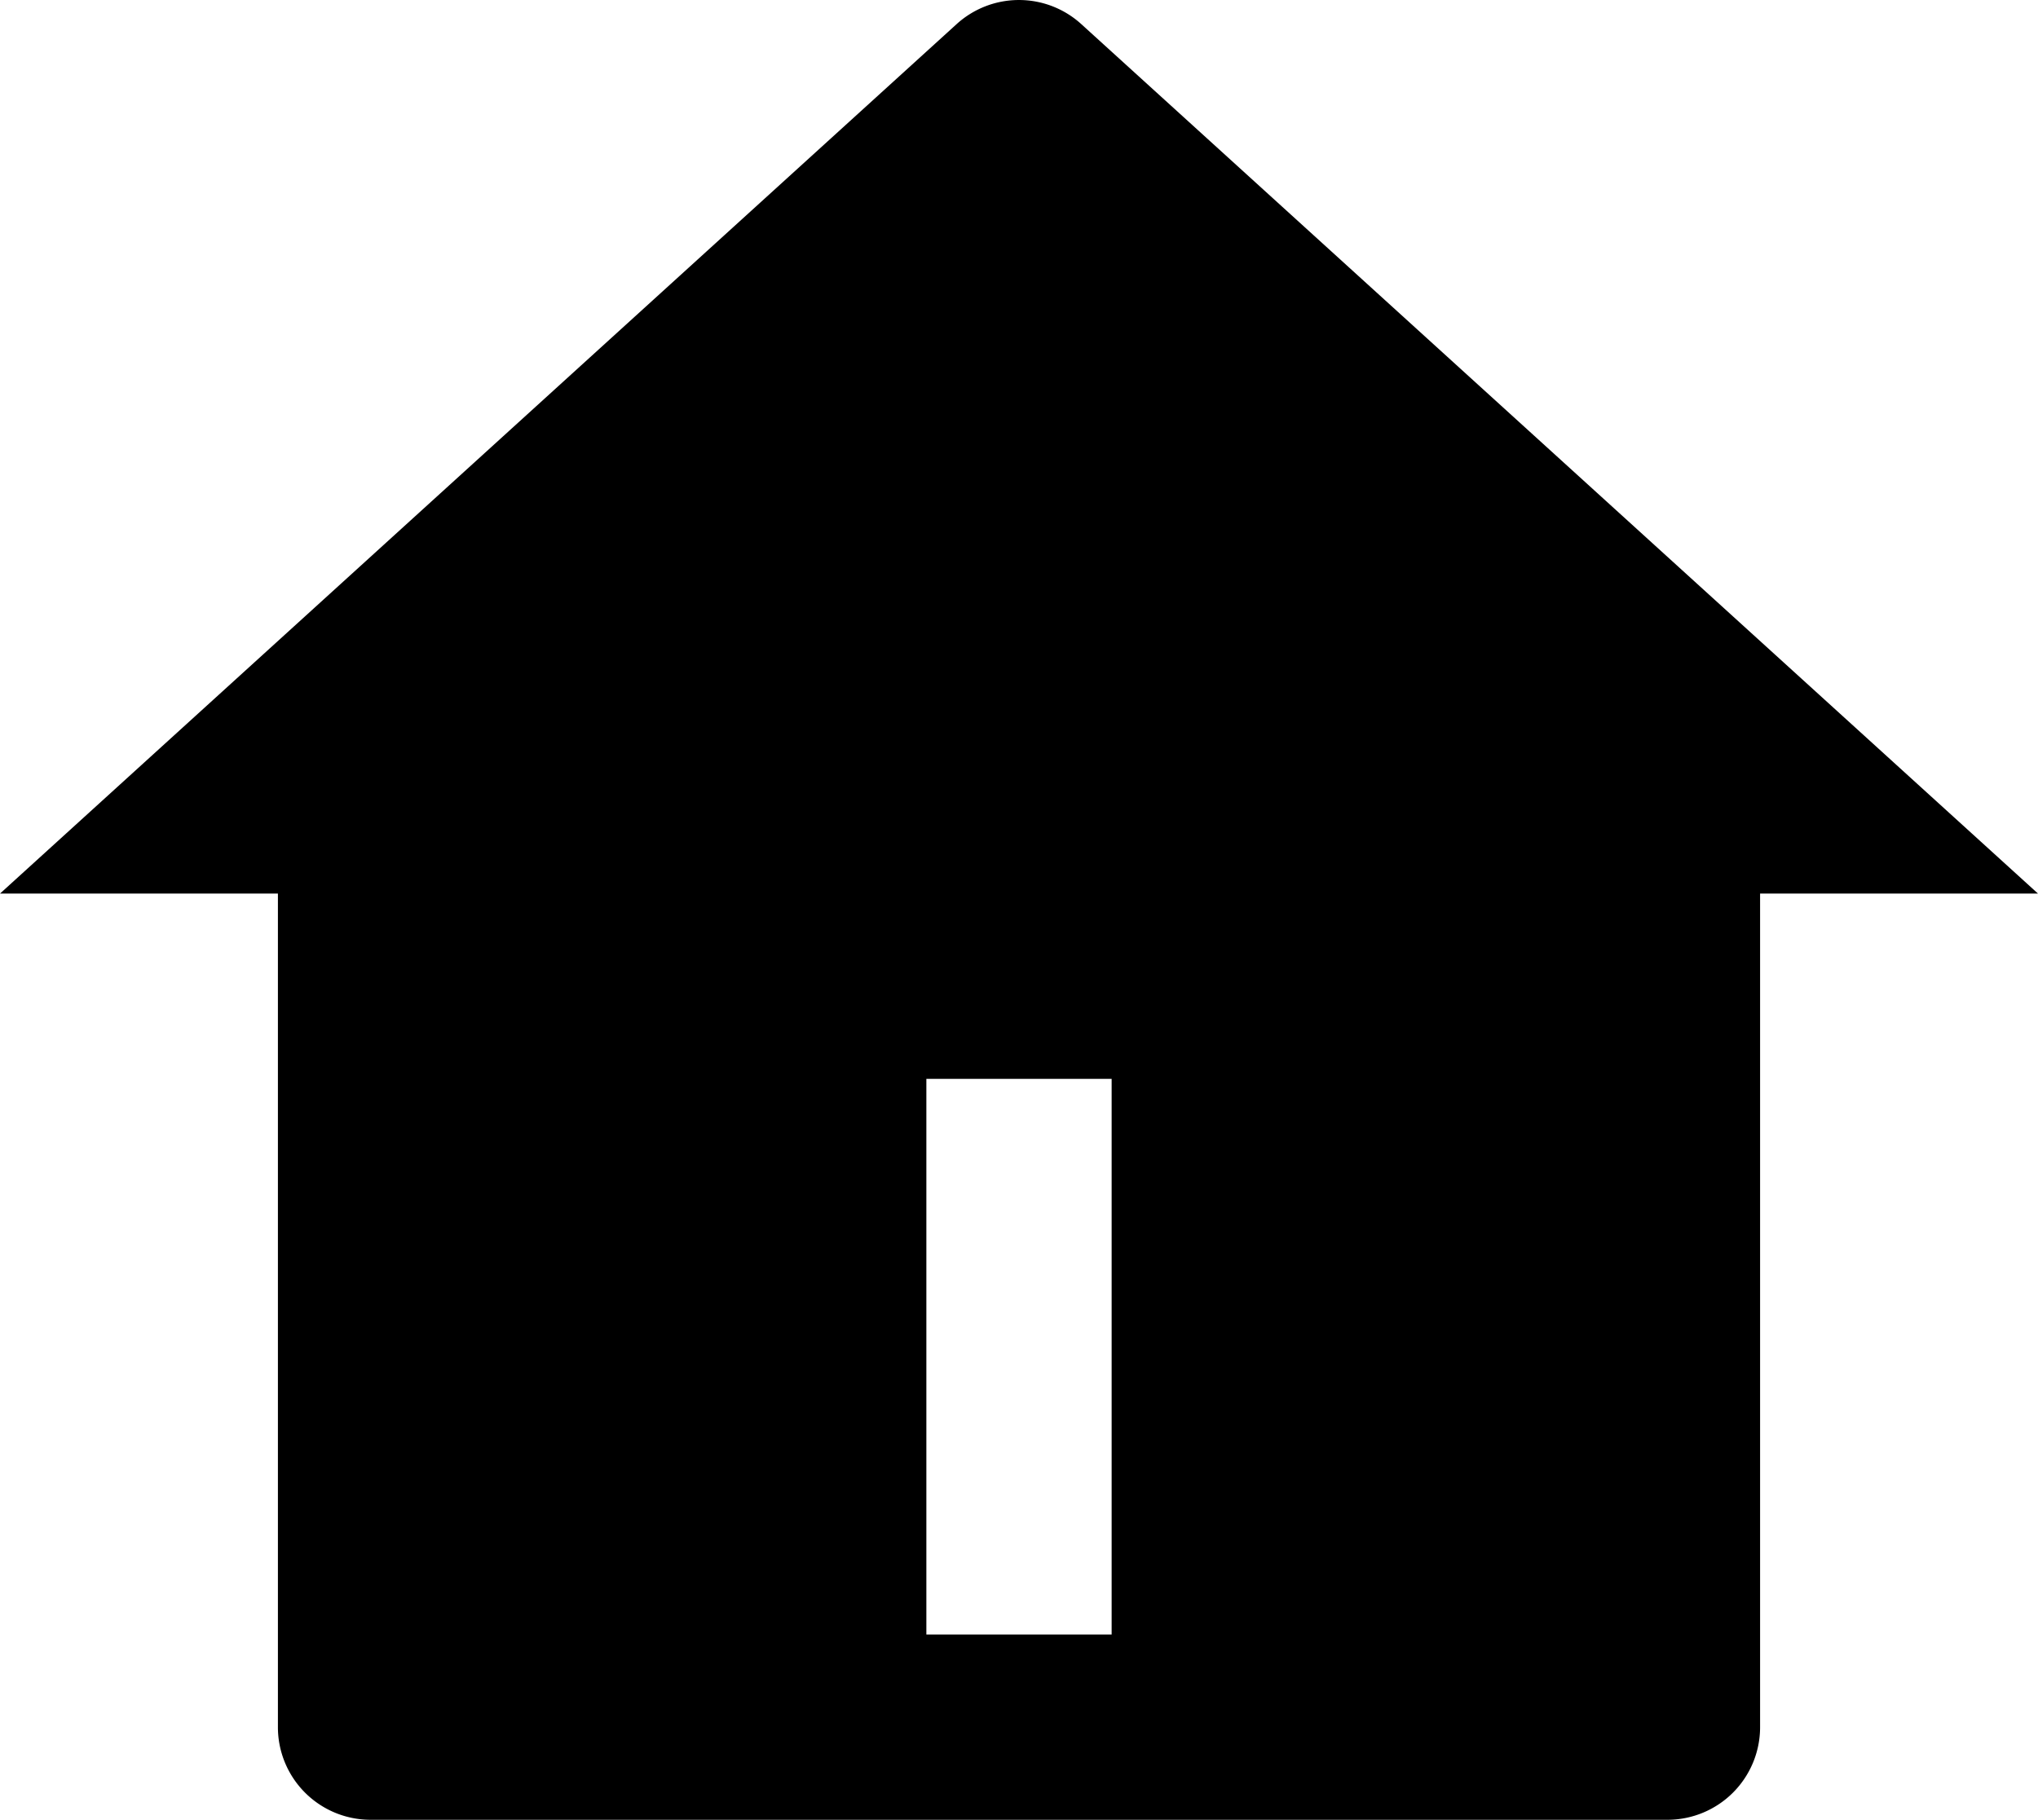<svg xmlns="http://www.w3.org/2000/svg" width="22" height="19.649" viewBox="0 0 22 19.649">
  <path id="Path_226597" data-name="Path 226597" d="M20,20a1,1,0,0,1-1,1H5a1,1,0,0,1-1-1V11H1L11.327,1.612a1,1,0,0,1,1.345,0L23,11H20Zm-9-7v6h2V13Z" transform="translate(-1 -1.352)"/>
</svg>
